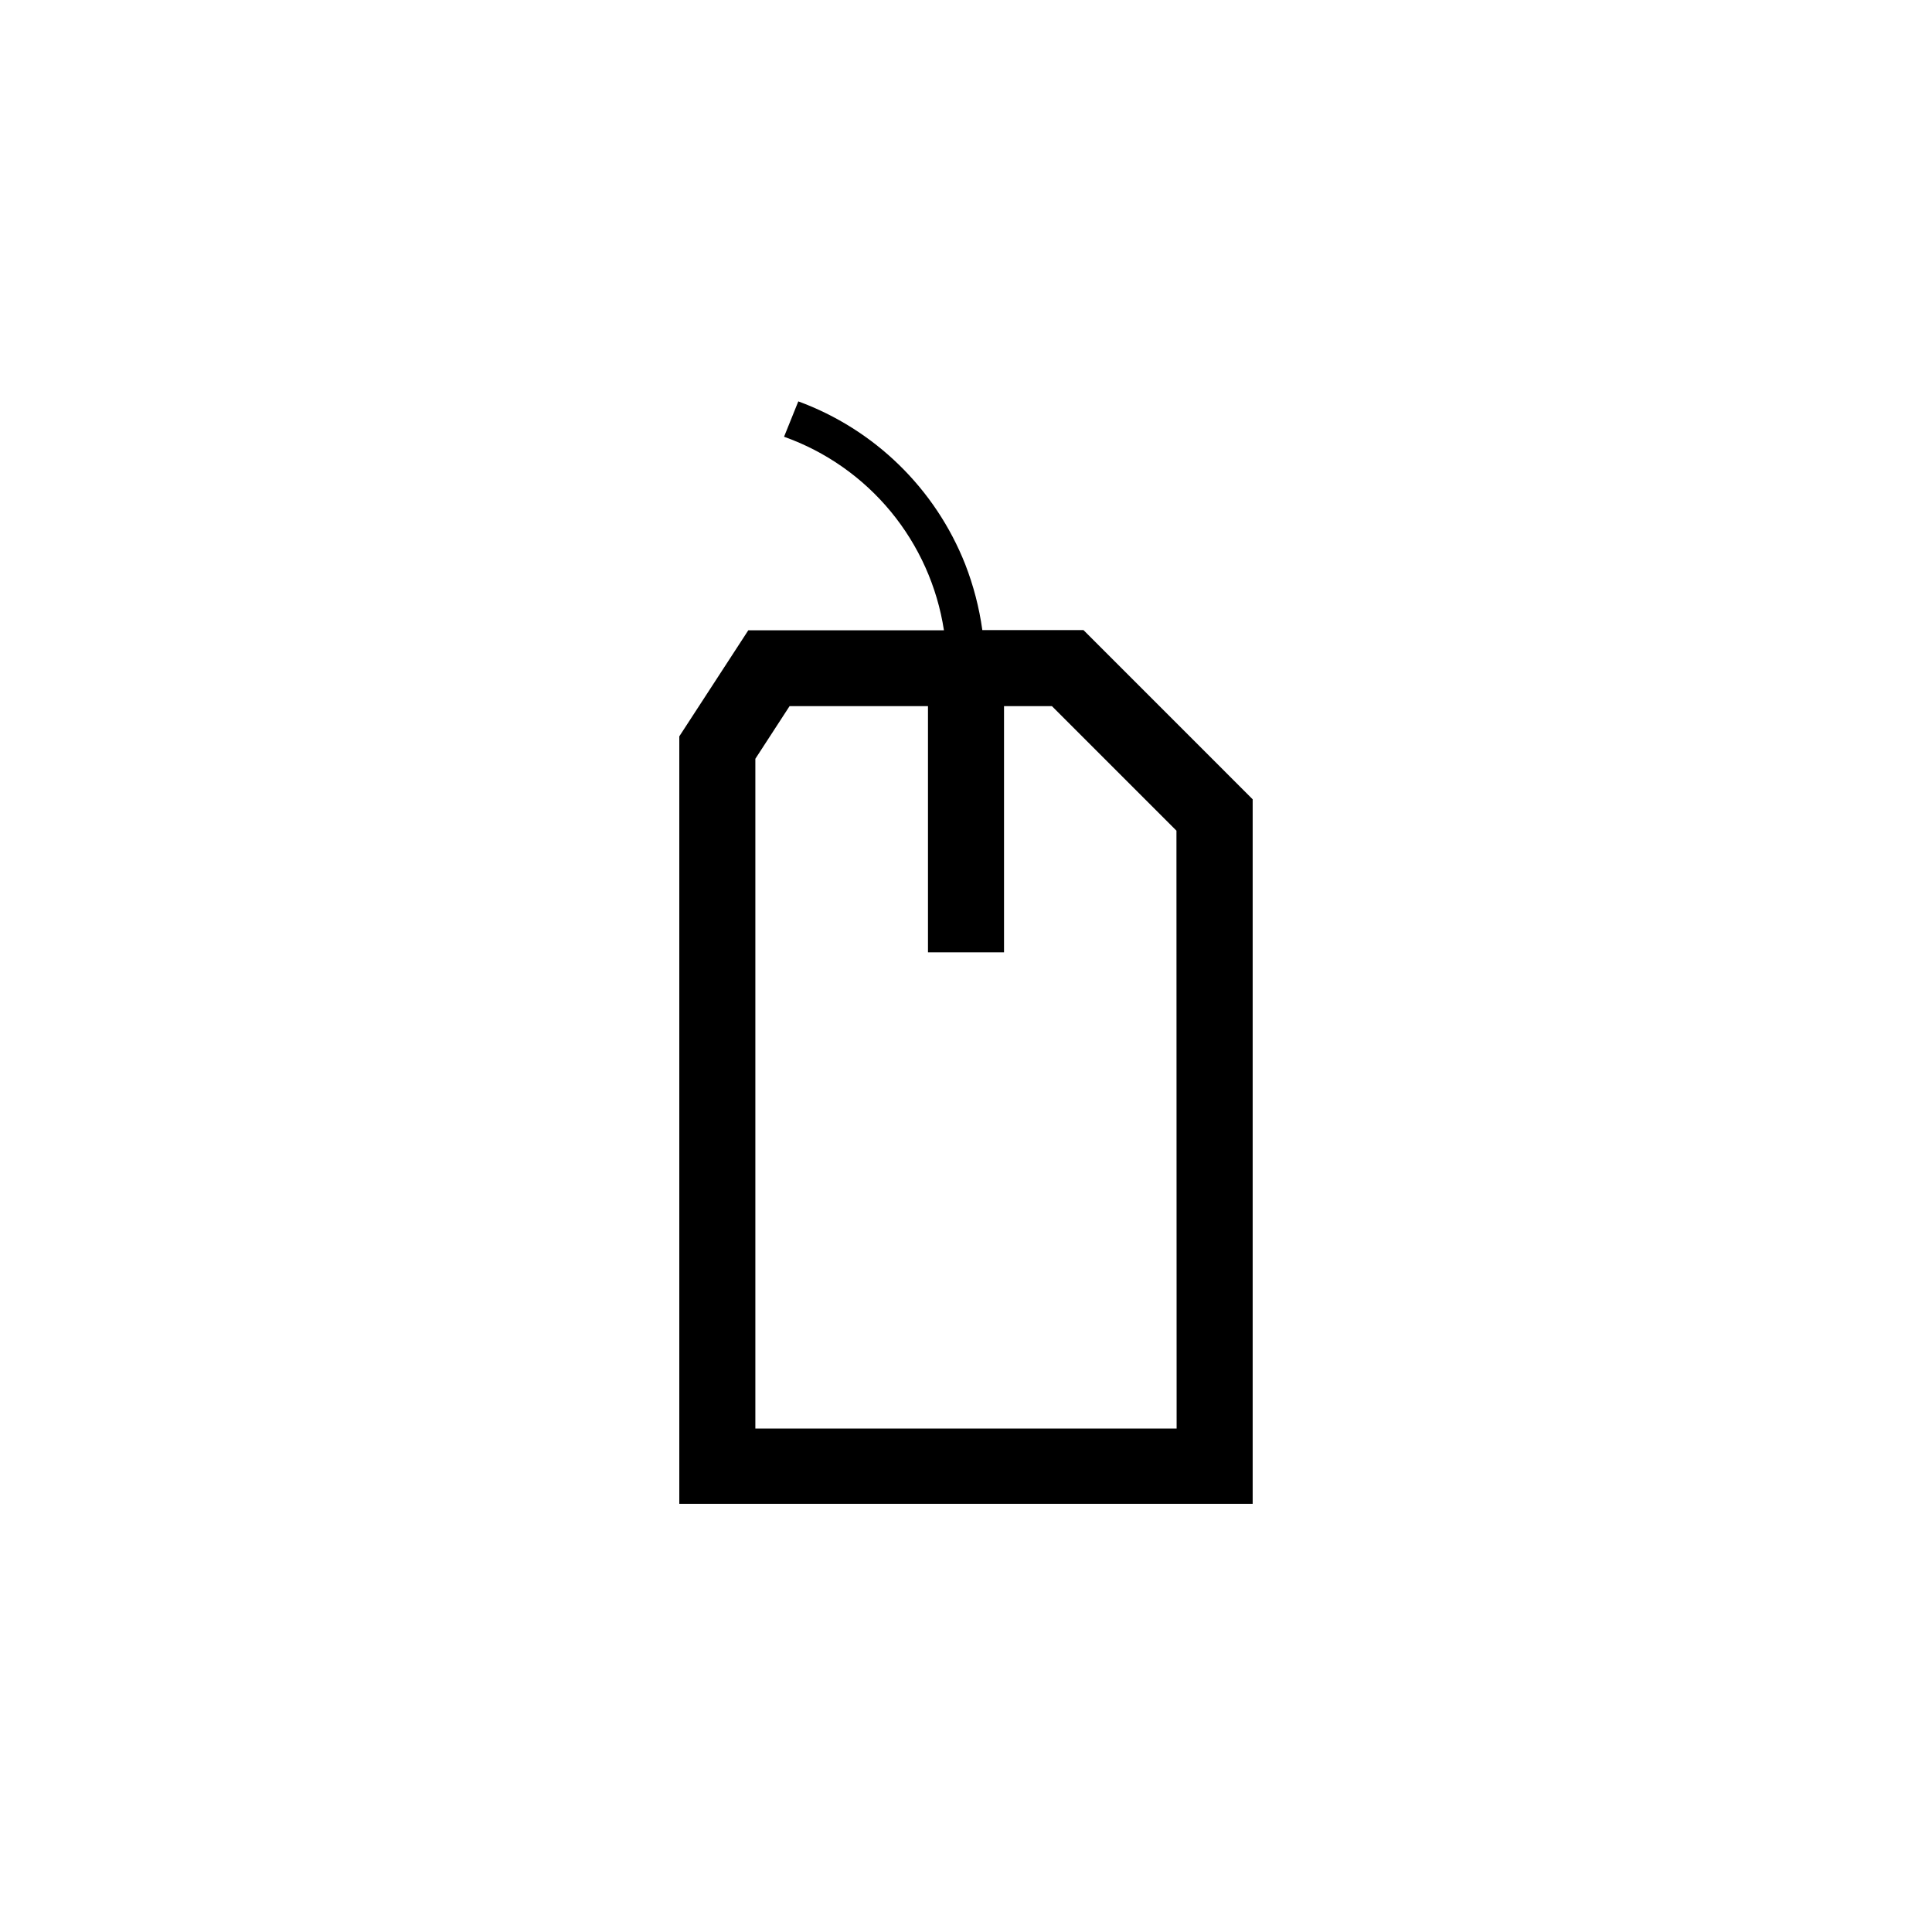 <?xml version="1.0" encoding="UTF-8"?>
<!-- Uploaded to: SVG Repo, www.svgrepo.com, Generator: SVG Repo Mixer Tools -->
<svg fill="#000000" width="800px" height="800px" version="1.1" viewBox="144 144 512 512" xmlns="http://www.w3.org/2000/svg">
 <path d="m431.13 310.98h-26.801c-0.828-5.969-2.352-11.816-4.535-17.434-7.914-20.039-24.008-35.746-44.234-43.176l-3.777 9.371c11.031 3.93 20.797 10.77 28.258 19.801 7.457 9.031 12.336 19.91 14.113 31.488h-51.844l-18.289 28.113v203.39h151.95v-186.71zm24.688 211.6-111.64-0.004v-177.49l9.07-13.957 36.676 0.004v65.242h20.152v-65.242h12.695l33 33z"/>
</svg>